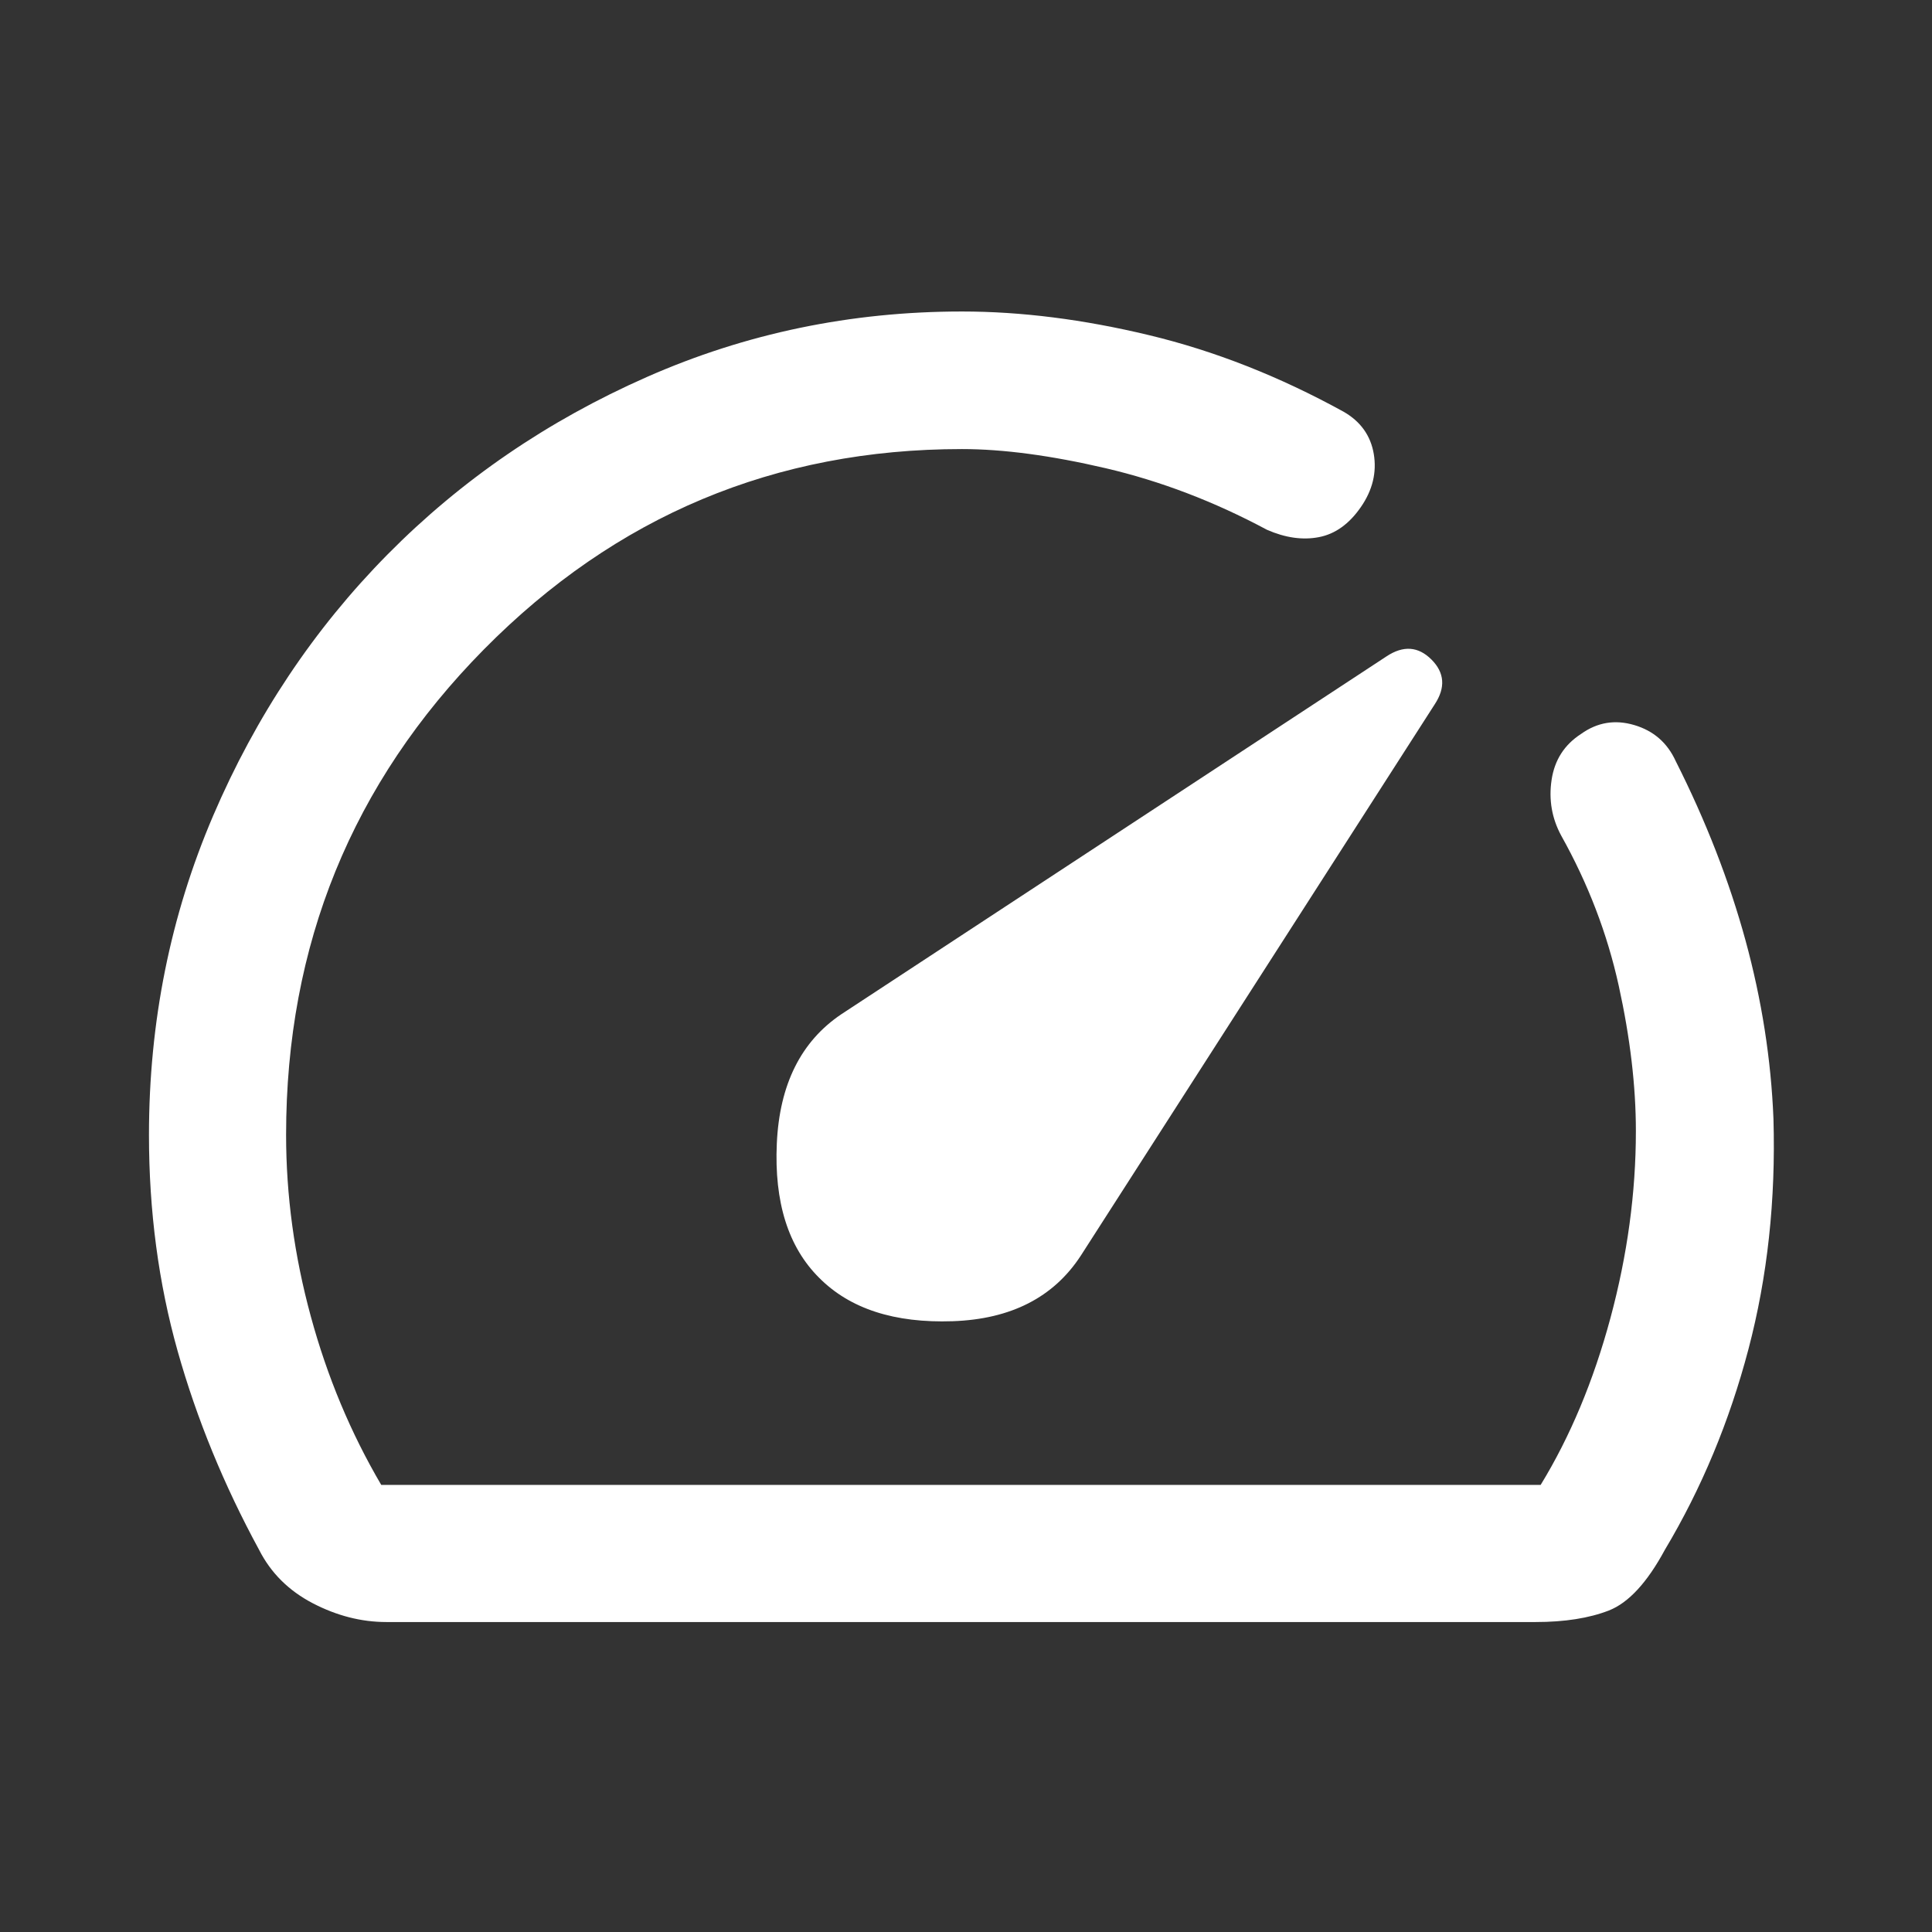 <svg width="48" height="48" viewBox="0 0 48 48" fill="none" xmlns="http://www.w3.org/2000/svg">
<rect x="0" y="0" width="48" height="48" fill="#333333" stroke="none"/>
<g id="speed">
<path id="Vector" d="M20.352 31.747C21.116 32.516 22.222 32.875 23.669 32.825C25.115 32.775 26.175 32.233 26.85 31.2L35.645 17.499C35.918 17.084 35.891 16.713 35.564 16.386C35.237 16.059 34.866 16.032 34.451 16.305L20.9 25.2C19.9 25.874 19.367 26.943 19.3 28.406C19.233 29.869 19.584 30.983 20.352 31.747ZM23.9 7.739C25.369 7.739 26.918 7.935 28.548 8.327C30.178 8.718 31.789 9.353 33.381 10.229C33.803 10.471 34.053 10.82 34.131 11.278C34.208 11.736 34.102 12.176 33.811 12.597C33.52 13.018 33.173 13.267 32.768 13.345C32.364 13.423 31.933 13.362 31.477 13.162C30.166 12.46 28.831 11.951 27.472 11.633C26.112 11.316 24.922 11.157 23.9 11.157C19.257 11.157 15.298 12.817 12.022 16.135C8.746 19.454 7.108 23.474 7.108 28.195C7.108 29.698 7.312 31.2 7.721 32.702C8.129 34.203 8.713 35.6 9.472 36.892H38.277C39.011 35.692 39.589 34.31 40.011 32.746C40.432 31.182 40.643 29.633 40.643 28.1C40.643 26.985 40.501 25.782 40.217 24.49C39.932 23.197 39.456 21.954 38.788 20.761C38.555 20.33 38.475 19.868 38.549 19.375C38.623 18.882 38.867 18.502 39.28 18.235C39.683 17.946 40.124 17.872 40.603 18.014C41.081 18.155 41.425 18.454 41.633 18.91C42.384 20.399 42.962 21.884 43.367 23.365C43.771 24.845 44.002 26.322 44.061 27.795C44.12 29.814 43.913 31.722 43.44 33.519C42.967 35.316 42.275 36.978 41.363 38.505C40.923 39.32 40.459 39.822 39.97 40.013C39.481 40.203 38.874 40.299 38.15 40.299H9.6C8.978 40.299 8.368 40.143 7.77 39.832C7.172 39.52 6.728 39.078 6.437 38.505C5.563 36.897 4.888 35.251 4.413 33.566C3.939 31.881 3.701 30.092 3.701 28.199C3.701 25.393 4.233 22.749 5.295 20.268C6.358 17.787 7.804 15.622 9.632 13.772C11.461 11.922 13.606 10.454 16.067 9.368C18.528 8.282 21.139 7.739 23.9 7.739Z" fill="white"/>
</g>
</svg>
